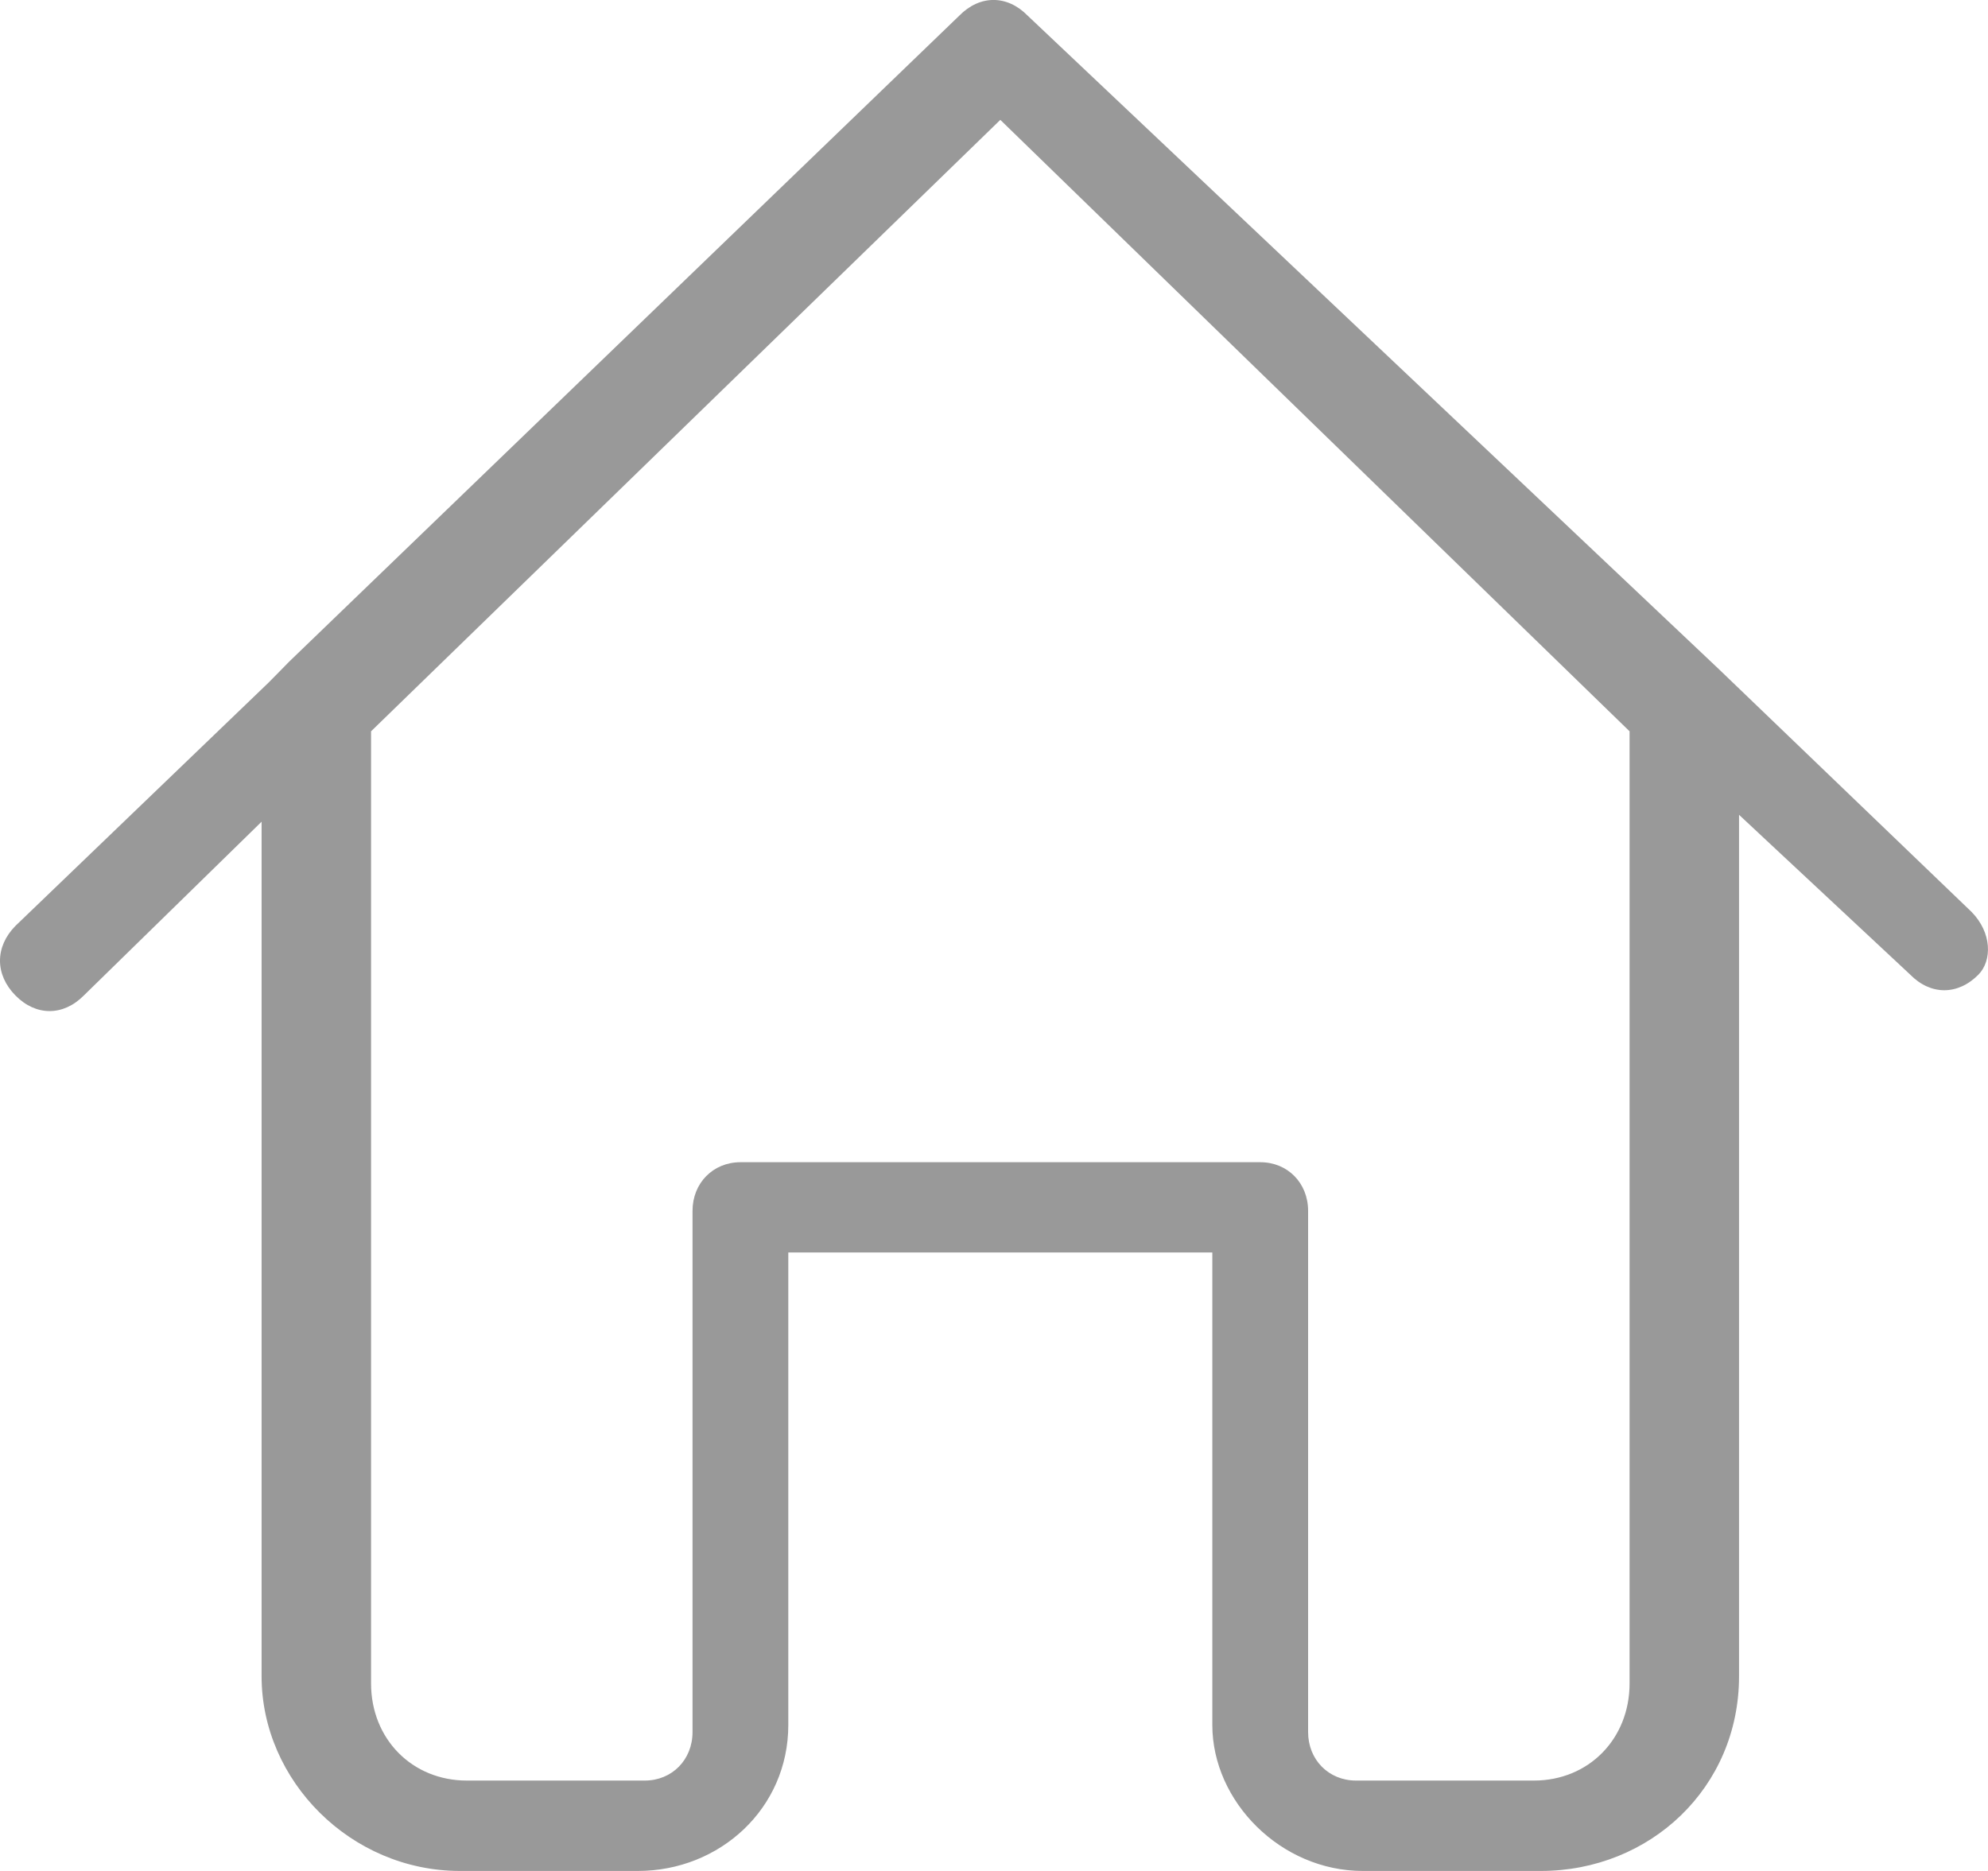<svg width="17" height="16" viewBox="0 0 17 16" fill="none" xmlns="http://www.w3.org/2000/svg">
<path d="M16.86 7.799L14.696 5.72L8.788 0.134C8.613 -0.045 8.379 -0.045 8.203 0.134L2.471 5.66C2.413 5.72 2.354 5.779 2.296 5.838L0.132 7.918C-0.044 8.097 -0.044 8.334 0.132 8.513C0.307 8.691 0.541 8.691 0.717 8.513L2.237 7.027V14.336C2.237 15.227 2.998 16 3.934 16H5.454C6.156 16 6.741 15.465 6.741 14.752V10.711H8.554H10.367V14.752C10.367 15.406 10.952 16 11.654 16H13.175C14.111 16 14.871 15.287 14.871 14.336V6.968L16.334 8.334C16.509 8.513 16.743 8.513 16.919 8.334C17.035 8.215 17.035 7.978 16.86 7.799ZM13.935 14.396C13.935 14.871 13.585 15.227 13.117 15.227H11.596C11.362 15.227 11.186 15.049 11.186 14.812V10.355C11.186 10.117 11.011 9.939 10.777 9.939H8.554H6.332C6.098 9.939 5.922 10.117 5.922 10.355V14.812C5.922 15.049 5.747 15.227 5.513 15.227H3.992C3.524 15.227 3.173 14.871 3.173 14.396V6.254L8.554 1.025L13.935 6.254V14.396Z" fill="#999999"/>
</svg>
